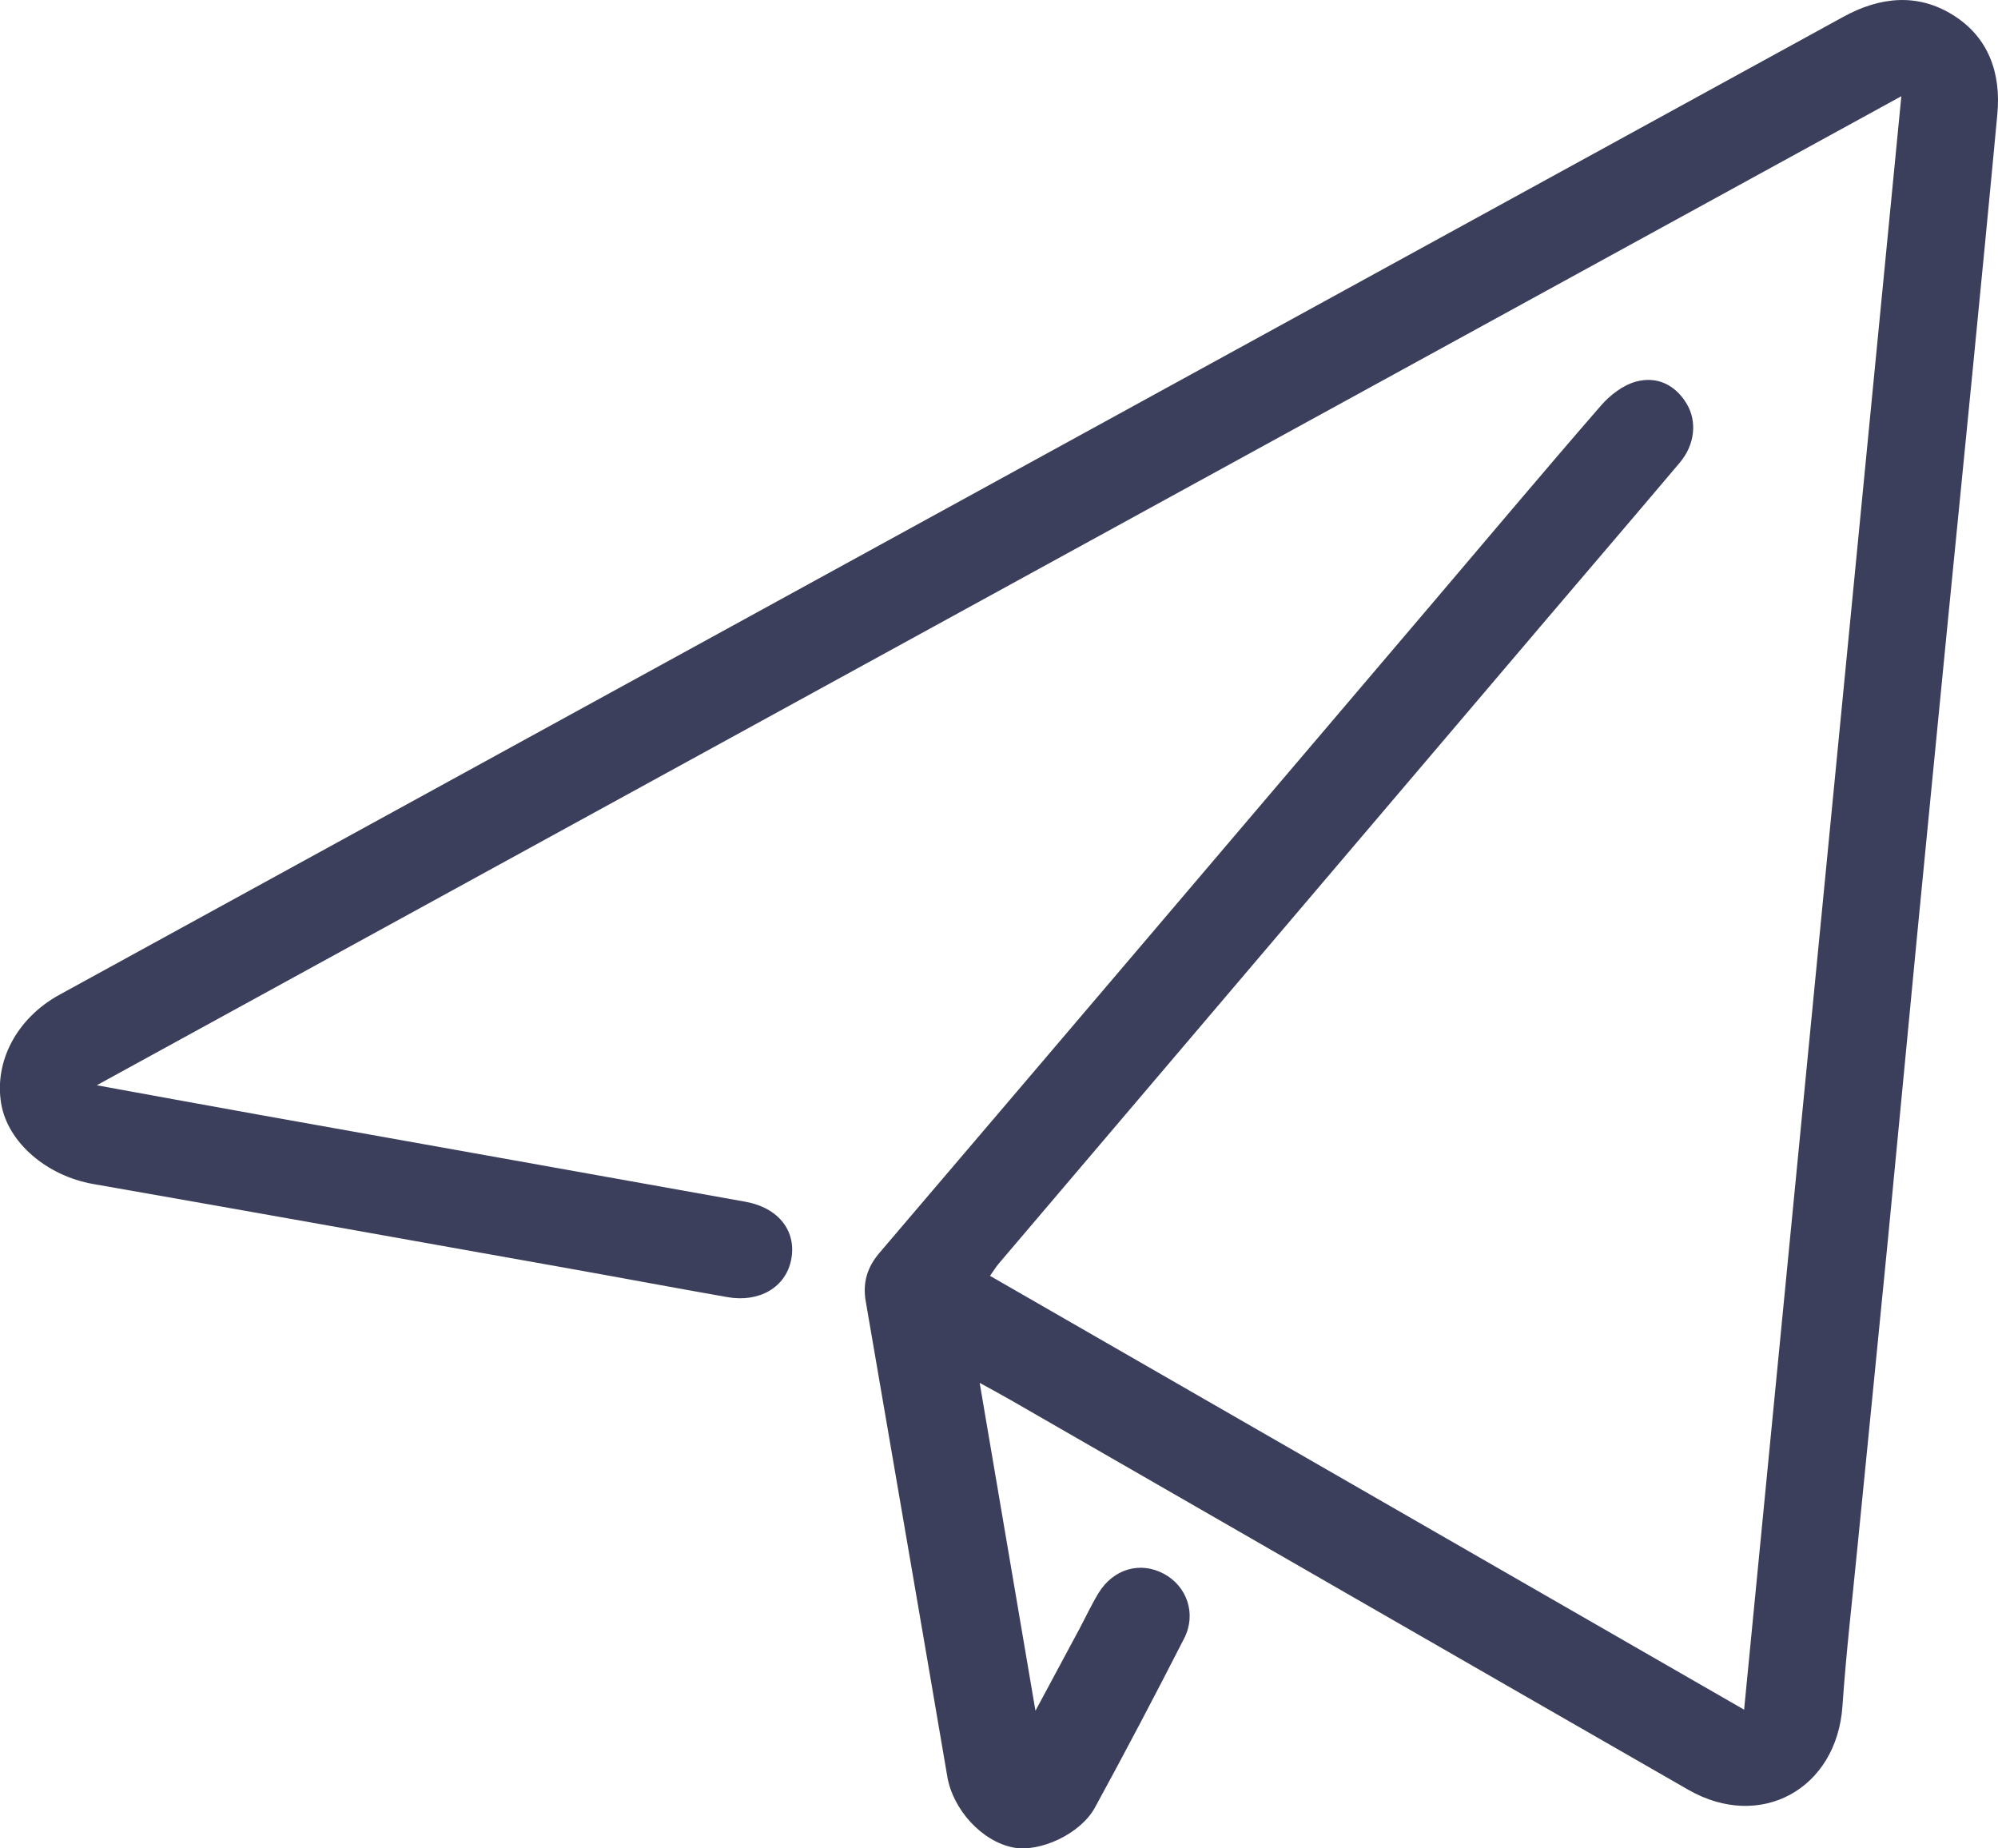 <svg 
 xmlns="http://www.w3.org/2000/svg"
 xmlns:xlink="http://www.w3.org/1999/xlink"
 width="40px" height="37px">
 <g>
<path fill-rule="evenodd"  fill="rgb(59, 63, 91)"
 d="M19.613,27.681 C19.987,29.877 20.347,31.996 20.730,34.245 C21.058,33.635 21.334,33.122 21.609,32.608 C21.738,32.367 21.852,32.118 21.995,31.885 C22.292,31.402 22.829,31.251 23.299,31.502 C23.763,31.750 23.958,32.305 23.707,32.796 C23.126,33.932 22.533,35.062 21.921,36.182 C21.629,36.715 20.815,37.085 20.285,36.982 C19.652,36.858 19.077,36.221 18.965,35.562 C18.425,32.390 17.876,29.219 17.332,26.048 C17.269,25.683 17.356,25.373 17.605,25.081 C21.310,20.737 25.008,16.387 28.707,12.039 C29.821,10.729 30.928,9.411 32.056,8.113 C32.236,7.907 32.492,7.711 32.748,7.640 C33.161,7.526 33.529,7.692 33.763,8.075 C33.981,8.432 33.933,8.901 33.630,9.260 C32.746,10.307 31.854,11.347 30.966,12.391 C27.307,16.693 23.649,20.997 19.990,25.300 C19.942,25.357 19.903,25.422 19.820,25.539 C24.837,28.425 29.838,31.302 34.917,34.223 C35.967,23.451 37.012,12.736 38.065,1.926 C26.027,8.523 14.046,15.089 1.937,21.724 C3.129,21.940 4.178,22.135 5.228,22.322 C8.459,22.901 11.690,23.474 14.920,24.055 C15.594,24.176 15.956,24.651 15.837,25.227 C15.726,25.767 15.203,26.078 14.563,25.965 C13.485,25.776 12.410,25.573 11.333,25.381 C8.177,24.818 5.021,24.253 1.863,23.700 C0.940,23.538 0.157,22.874 0.024,22.094 C-0.120,21.243 0.339,20.379 1.191,19.912 C13.095,13.387 25.000,6.863 36.903,0.337 C37.640,-0.068 38.398,-0.143 39.110,0.308 C39.813,0.751 40.063,1.467 39.987,2.283 C39.829,3.979 39.663,5.673 39.497,7.368 C39.328,9.093 39.155,10.817 38.985,12.543 C38.782,14.615 38.578,16.688 38.377,18.761 C38.180,20.789 37.991,22.817 37.793,24.845 C37.594,26.887 37.387,28.930 37.186,30.972 C37.082,32.031 36.959,33.089 36.886,34.151 C36.773,35.809 35.247,36.657 33.799,35.826 C29.276,33.231 24.758,30.627 20.237,28.027 C20.056,27.923 19.872,27.824 19.613,27.681 Z"/>
 </g>
</svg>